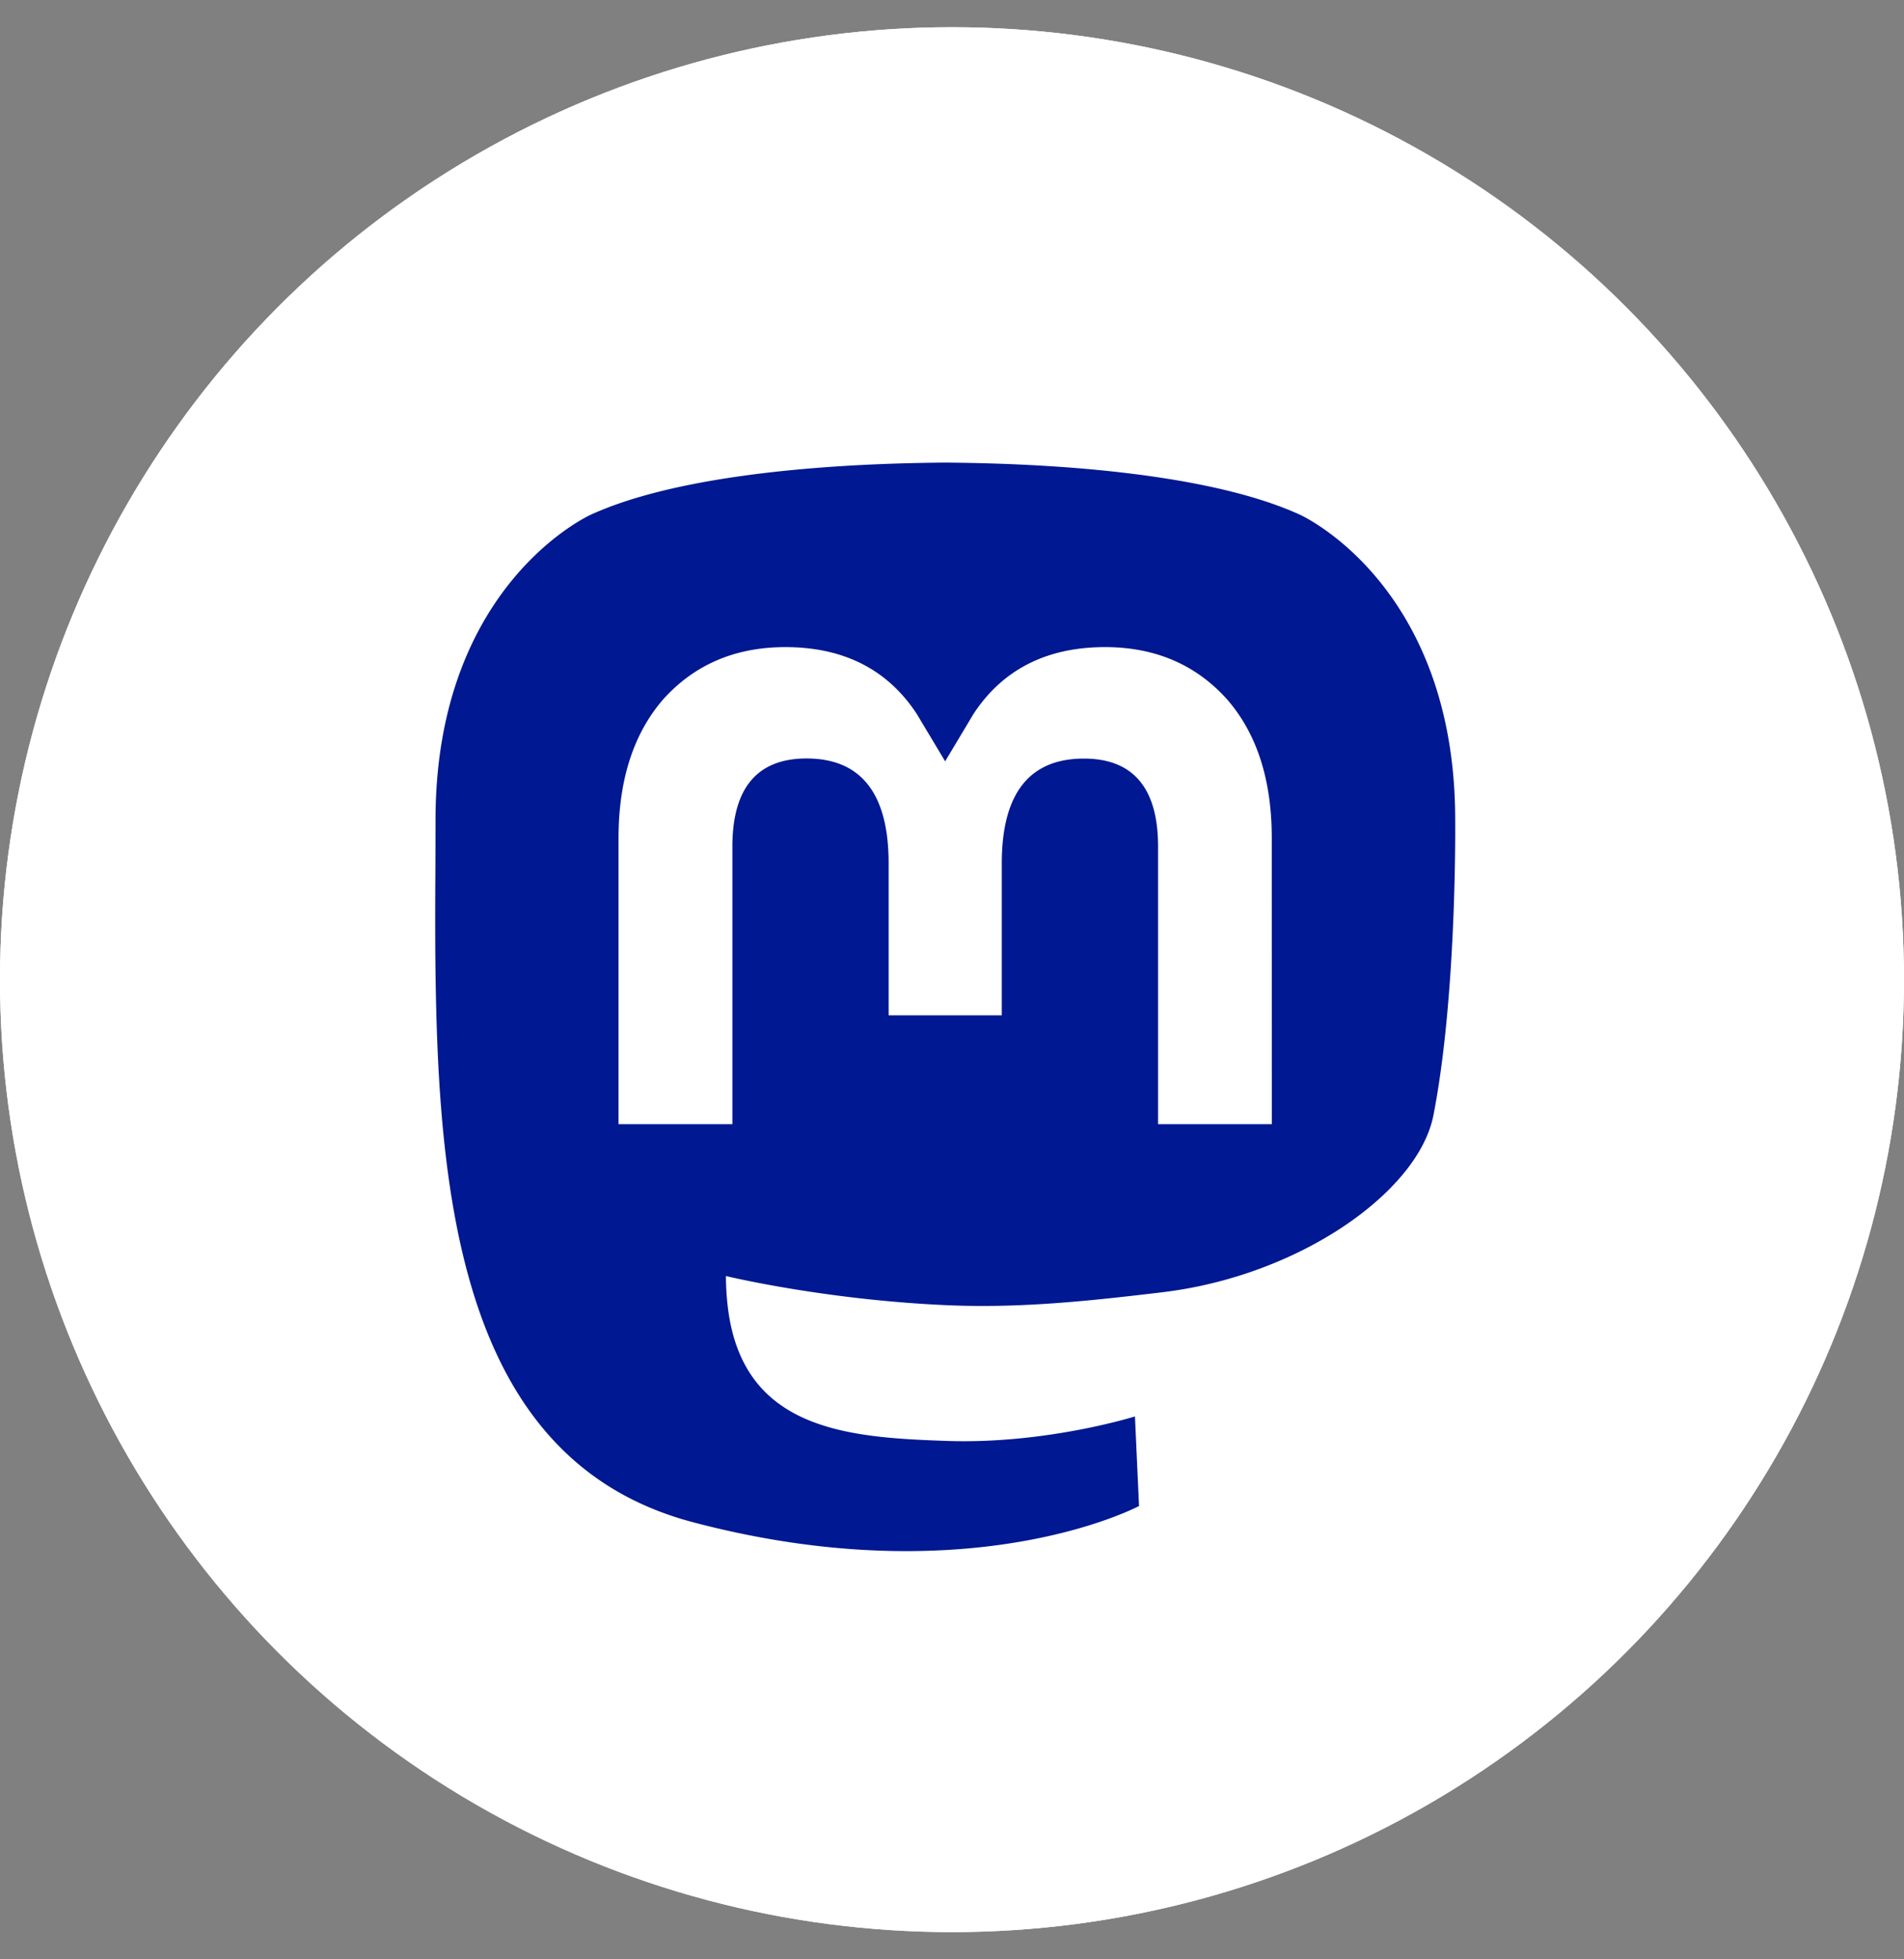 <svg xmlns="http://www.w3.org/2000/svg" width="35" height="36"><rect width="100%" height="100%" fill="#808080" stroke="none"/><g fill="none" fill-rule="evenodd" transform="translate(0 .5)"><circle cx="17.5" cy="17.5" r="17.5" fill="#FFF"/><path fill="#001891" fill-rule="nonzero" d="M21.363 23.244c2.52-.3 4.712-1.844 4.987-3.254.435-2.222.4-5.424.4-5.424 0-4.337-2.857-5.61-2.857-5.61-1.44-.658-3.914-.935-6.484-.956h-.063c-2.57.021-5.043.298-6.483.956 0 0-2.857 1.272-2.857 5.61l-.002.828c-.005.8-.009 1.687.014 2.614.103 4.242.782 8.425 4.725 9.462 1.817.479 3.378.579 4.636.51 2.279-.125 3.559-.809 3.559-.809l-.075-1.646s-1.63.513-3.46.45c-1.812-.062-3.724-.195-4.018-2.41a5 5 0 0 1-.041-.62s1.78.433 4.035.535c1.379.063 2.671-.08 3.985-.236zm2.016-3.088h-2.091v-5.1c0-1.073-.455-1.618-1.364-1.618-1.005 0-1.509.646-1.509 1.926v2.791h-2.08v-2.792c0-1.28-.504-1.927-1.509-1.927-.908 0-1.363.545-1.363 1.62v5.1H11.37v-5.253q0-1.61.825-2.558c.57-.631 1.315-.955 2.242-.955 1.07 0 1.88.41 2.416 1.229l.521.869.521-.87c.537-.818 1.347-1.228 2.418-1.228.925 0 1.67.324 2.239.955q.827.945.826 2.558z"/><circle cx="17.5" cy="17.5" r="17.5" fill="#FFF"/><path fill="#001891" fill-rule="nonzero" d="M21.363 23.244c2.52-.3 4.712-1.844 4.987-3.254.435-2.222.4-5.424.4-5.424 0-4.337-2.857-5.61-2.857-5.61-1.44-.658-3.914-.935-6.484-.956h-.063c-2.57.021-5.043.298-6.483.956 0 0-2.857 1.272-2.857 5.61l-.002.828c-.005.8-.009 1.687.014 2.614.103 4.242.782 8.425 4.725 9.462 1.817.479 3.378.579 4.636.51 2.279-.125 3.559-.809 3.559-.809l-.075-1.646s-1.63.513-3.46.45c-1.812-.062-3.724-.195-4.018-2.41a5 5 0 0 1-.041-.62s1.78.433 4.035.535c1.379.063 2.671-.08 3.985-.236zm2.016-3.088h-2.091v-5.1c0-1.073-.455-1.618-1.364-1.618-1.005 0-1.509.646-1.509 1.926v2.791h-2.08v-2.792c0-1.28-.504-1.927-1.509-1.927-.908 0-1.363.545-1.363 1.62v5.1H11.37v-5.253q0-1.61.825-2.558c.57-.631 1.315-.955 2.242-.955 1.07 0 1.88.41 2.416 1.229l.521.869.521-.87c.537-.818 1.347-1.228 2.418-1.228.925 0 1.67.324 2.239.955q.827.945.826 2.558z"/></g></svg>
